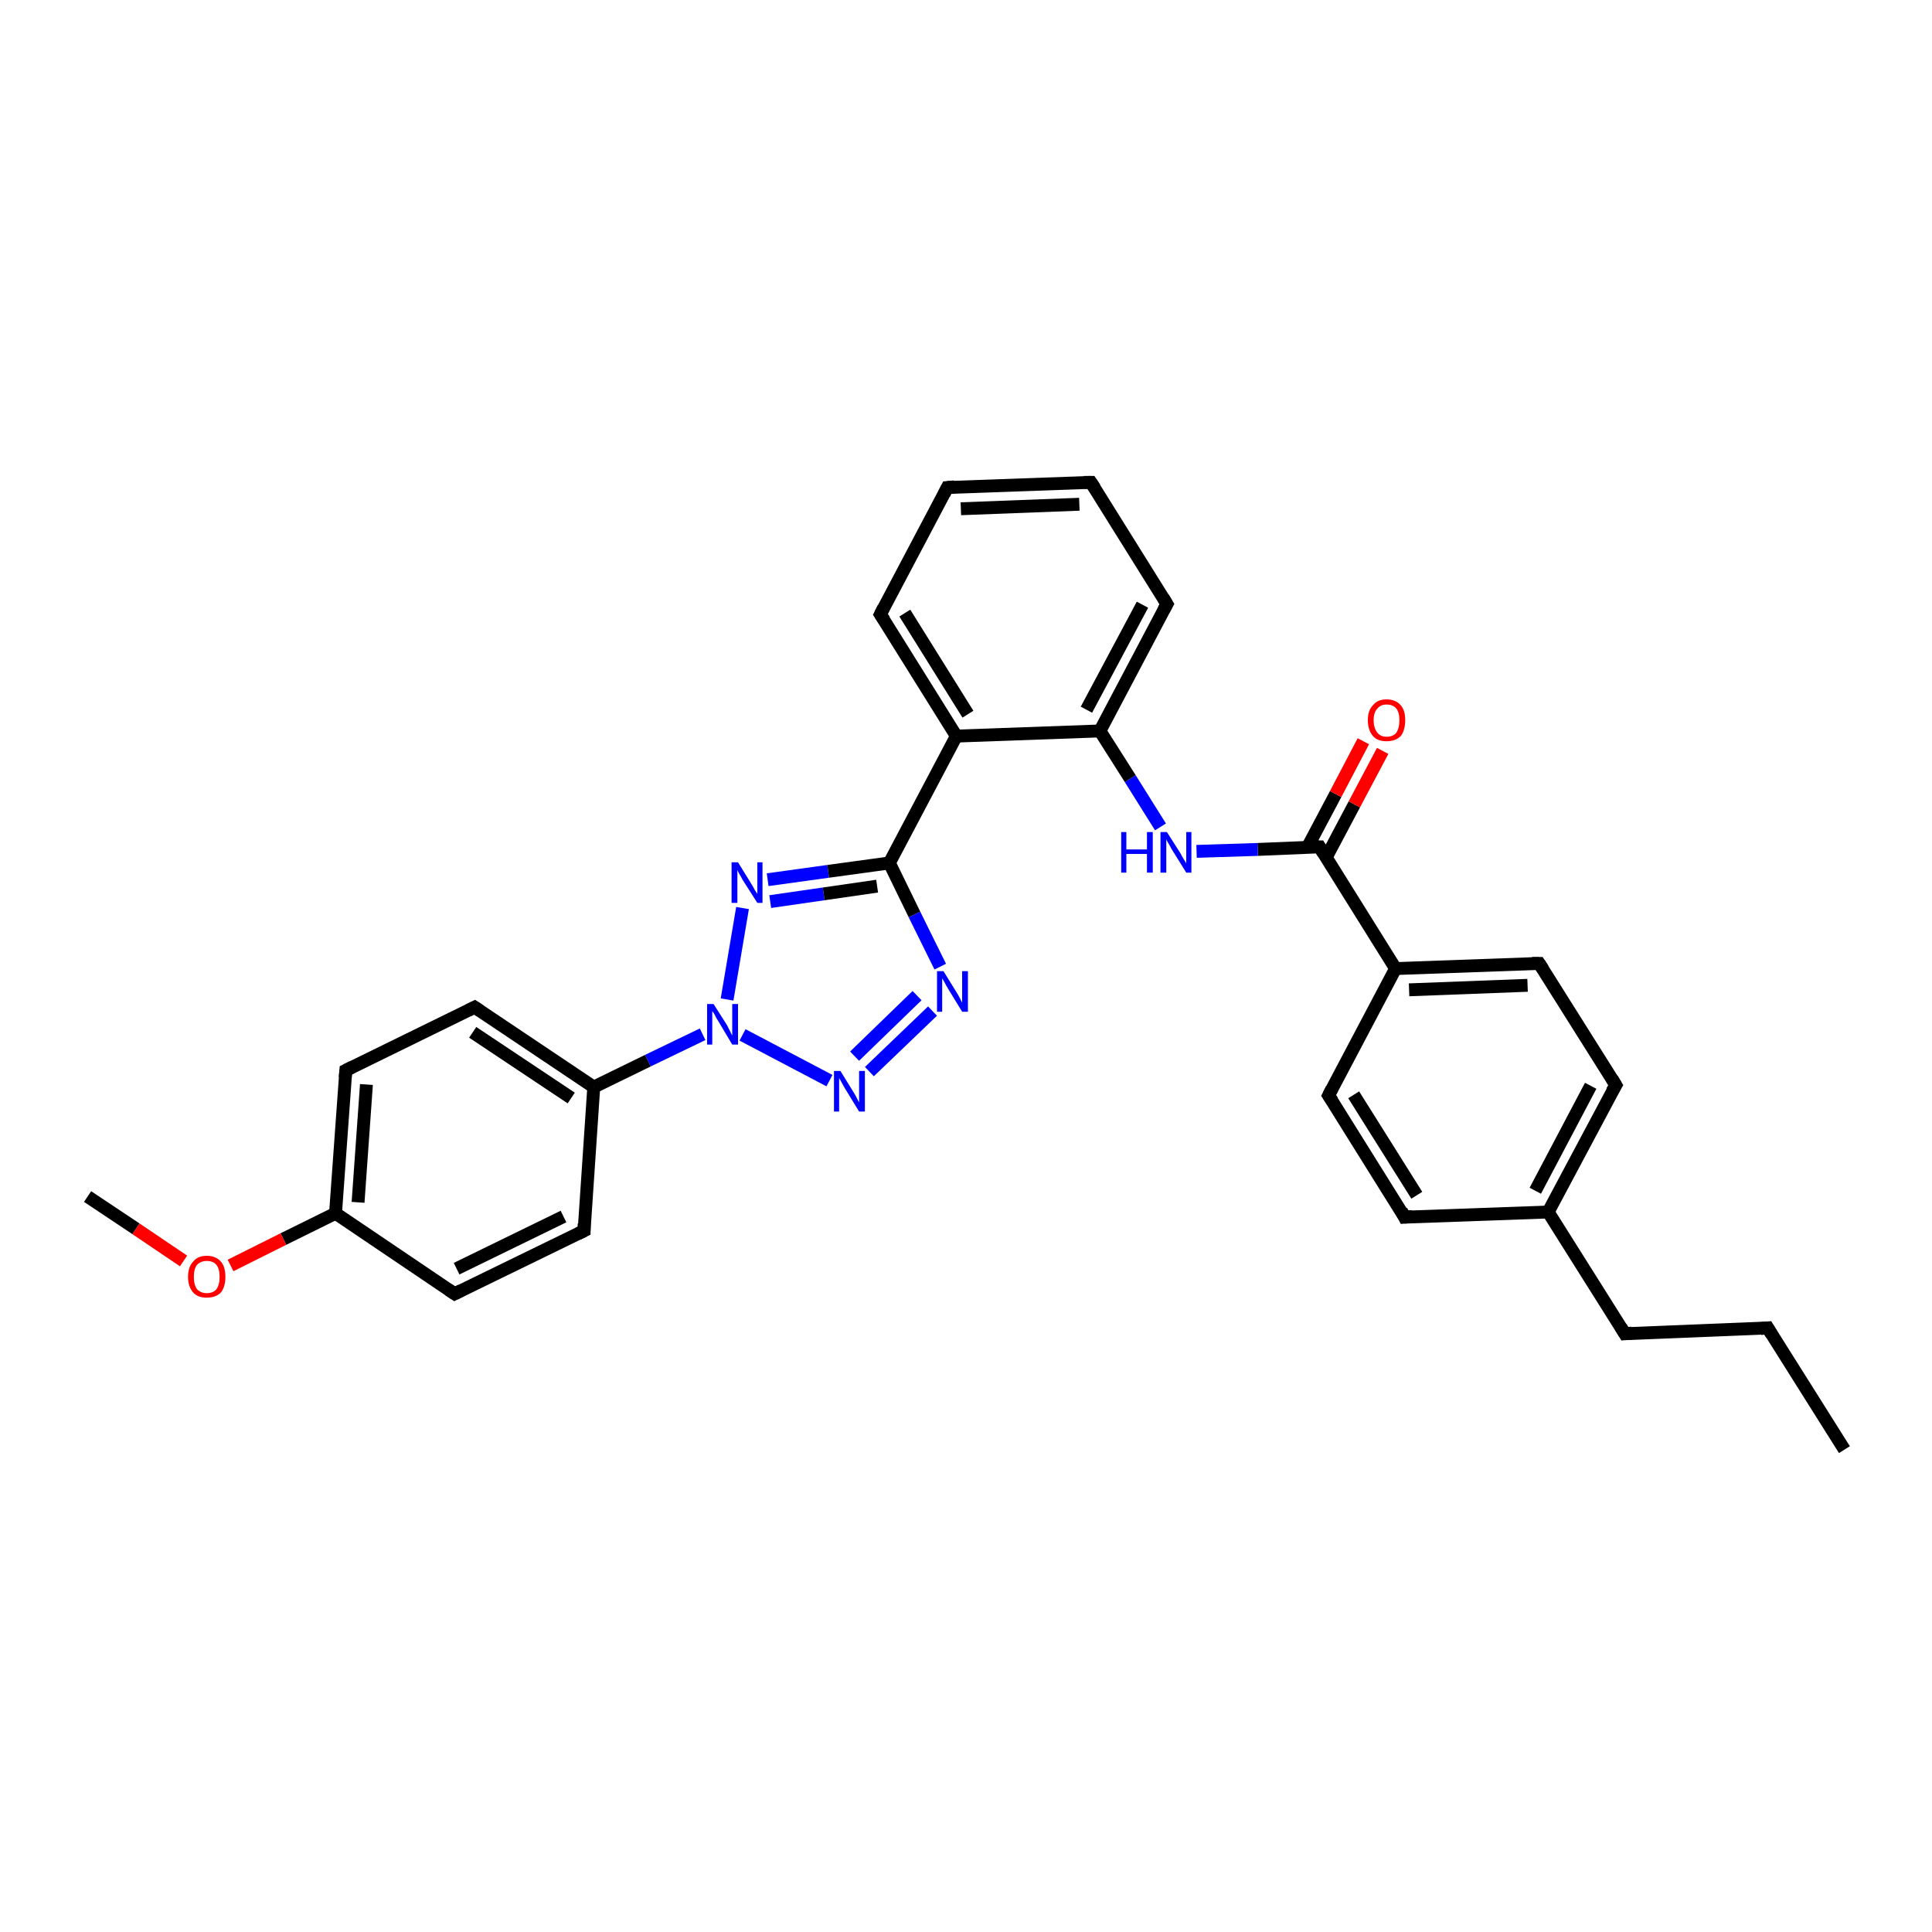 <?xml version='1.0' encoding='iso-8859-1'?>
<svg version='1.1' baseProfile='full'
              xmlns='http://www.w3.org/2000/svg'
                      xmlns:rdkit='http://www.rdkit.org/xml'
                      xmlns:xlink='http://www.w3.org/1999/xlink'
                  xml:space='preserve'
width='300px' height='300px' viewBox='0 0 300 300'>
<!-- END OF HEADER -->
<rect style='opacity:1.0;fill:#FFFFFF;stroke:none' width='300.0' height='300.0' x='0.0' y='0.0'> </rect>
<path class='bond-0 atom-0 atom-1' d='M 286.4,225.1 L 274.5,206.2' style='fill:none;fill-rule:evenodd;stroke:#000000;stroke-width:2.0px;stroke-linecap:butt;stroke-linejoin:miter;stroke-opacity:1' />
<path class='bond-1 atom-1 atom-2' d='M 274.5,206.2 L 252.3,207.1' style='fill:none;fill-rule:evenodd;stroke:#000000;stroke-width:2.0px;stroke-linecap:butt;stroke-linejoin:miter;stroke-opacity:1' />
<path class='bond-2 atom-2 atom-3' d='M 252.3,207.1 L 240.4,188.2' style='fill:none;fill-rule:evenodd;stroke:#000000;stroke-width:2.0px;stroke-linecap:butt;stroke-linejoin:miter;stroke-opacity:1' />
<path class='bond-3 atom-3 atom-4' d='M 240.4,188.2 L 250.9,168.5' style='fill:none;fill-rule:evenodd;stroke:#000000;stroke-width:2.0px;stroke-linecap:butt;stroke-linejoin:miter;stroke-opacity:1' />
<path class='bond-3 atom-3 atom-4' d='M 238.4,184.9 L 247.0,168.6' style='fill:none;fill-rule:evenodd;stroke:#000000;stroke-width:2.0px;stroke-linecap:butt;stroke-linejoin:miter;stroke-opacity:1' />
<path class='bond-4 atom-4 atom-5' d='M 250.9,168.5 L 239.0,149.6' style='fill:none;fill-rule:evenodd;stroke:#000000;stroke-width:2.0px;stroke-linecap:butt;stroke-linejoin:miter;stroke-opacity:1' />
<path class='bond-5 atom-5 atom-6' d='M 239.0,149.6 L 216.7,150.4' style='fill:none;fill-rule:evenodd;stroke:#000000;stroke-width:2.0px;stroke-linecap:butt;stroke-linejoin:miter;stroke-opacity:1' />
<path class='bond-5 atom-5 atom-6' d='M 237.2,153.0 L 218.8,153.7' style='fill:none;fill-rule:evenodd;stroke:#000000;stroke-width:2.0px;stroke-linecap:butt;stroke-linejoin:miter;stroke-opacity:1' />
<path class='bond-6 atom-6 atom-7' d='M 216.7,150.4 L 206.3,170.1' style='fill:none;fill-rule:evenodd;stroke:#000000;stroke-width:2.0px;stroke-linecap:butt;stroke-linejoin:miter;stroke-opacity:1' />
<path class='bond-7 atom-7 atom-8' d='M 206.3,170.1 L 218.1,189.0' style='fill:none;fill-rule:evenodd;stroke:#000000;stroke-width:2.0px;stroke-linecap:butt;stroke-linejoin:miter;stroke-opacity:1' />
<path class='bond-7 atom-7 atom-8' d='M 210.2,170.0 L 220.0,185.6' style='fill:none;fill-rule:evenodd;stroke:#000000;stroke-width:2.0px;stroke-linecap:butt;stroke-linejoin:miter;stroke-opacity:1' />
<path class='bond-8 atom-6 atom-9' d='M 216.7,150.4 L 204.9,131.5' style='fill:none;fill-rule:evenodd;stroke:#000000;stroke-width:2.0px;stroke-linecap:butt;stroke-linejoin:miter;stroke-opacity:1' />
<path class='bond-9 atom-9 atom-10' d='M 205.9,133.2 L 210.3,124.9' style='fill:none;fill-rule:evenodd;stroke:#000000;stroke-width:2.0px;stroke-linecap:butt;stroke-linejoin:miter;stroke-opacity:1' />
<path class='bond-9 atom-9 atom-10' d='M 210.3,124.9 L 214.7,116.6' style='fill:none;fill-rule:evenodd;stroke:#FF0000;stroke-width:2.0px;stroke-linecap:butt;stroke-linejoin:miter;stroke-opacity:1' />
<path class='bond-9 atom-9 atom-10' d='M 203.0,131.6 L 207.4,123.3' style='fill:none;fill-rule:evenodd;stroke:#000000;stroke-width:2.0px;stroke-linecap:butt;stroke-linejoin:miter;stroke-opacity:1' />
<path class='bond-9 atom-9 atom-10' d='M 207.4,123.3 L 211.7,115.1' style='fill:none;fill-rule:evenodd;stroke:#FF0000;stroke-width:2.0px;stroke-linecap:butt;stroke-linejoin:miter;stroke-opacity:1' />
<path class='bond-10 atom-9 atom-11' d='M 204.9,131.5 L 195.3,131.9' style='fill:none;fill-rule:evenodd;stroke:#000000;stroke-width:2.0px;stroke-linecap:butt;stroke-linejoin:miter;stroke-opacity:1' />
<path class='bond-10 atom-9 atom-11' d='M 195.3,131.9 L 185.8,132.2' style='fill:none;fill-rule:evenodd;stroke:#0000FF;stroke-width:2.0px;stroke-linecap:butt;stroke-linejoin:miter;stroke-opacity:1' />
<path class='bond-11 atom-11 atom-12' d='M 180.2,128.4 L 175.5,120.9' style='fill:none;fill-rule:evenodd;stroke:#0000FF;stroke-width:2.0px;stroke-linecap:butt;stroke-linejoin:miter;stroke-opacity:1' />
<path class='bond-11 atom-11 atom-12' d='M 175.5,120.9 L 170.8,113.5' style='fill:none;fill-rule:evenodd;stroke:#000000;stroke-width:2.0px;stroke-linecap:butt;stroke-linejoin:miter;stroke-opacity:1' />
<path class='bond-12 atom-12 atom-13' d='M 170.8,113.5 L 181.2,93.8' style='fill:none;fill-rule:evenodd;stroke:#000000;stroke-width:2.0px;stroke-linecap:butt;stroke-linejoin:miter;stroke-opacity:1' />
<path class='bond-12 atom-12 atom-13' d='M 168.7,110.2 L 177.4,93.9' style='fill:none;fill-rule:evenodd;stroke:#000000;stroke-width:2.0px;stroke-linecap:butt;stroke-linejoin:miter;stroke-opacity:1' />
<path class='bond-13 atom-13 atom-14' d='M 181.2,93.8 L 169.4,74.9' style='fill:none;fill-rule:evenodd;stroke:#000000;stroke-width:2.0px;stroke-linecap:butt;stroke-linejoin:miter;stroke-opacity:1' />
<path class='bond-14 atom-14 atom-15' d='M 169.4,74.9 L 147.1,75.7' style='fill:none;fill-rule:evenodd;stroke:#000000;stroke-width:2.0px;stroke-linecap:butt;stroke-linejoin:miter;stroke-opacity:1' />
<path class='bond-14 atom-14 atom-15' d='M 167.6,78.3 L 149.2,79.0' style='fill:none;fill-rule:evenodd;stroke:#000000;stroke-width:2.0px;stroke-linecap:butt;stroke-linejoin:miter;stroke-opacity:1' />
<path class='bond-15 atom-15 atom-16' d='M 147.1,75.7 L 136.7,95.4' style='fill:none;fill-rule:evenodd;stroke:#000000;stroke-width:2.0px;stroke-linecap:butt;stroke-linejoin:miter;stroke-opacity:1' />
<path class='bond-16 atom-16 atom-17' d='M 136.7,95.4 L 148.5,114.3' style='fill:none;fill-rule:evenodd;stroke:#000000;stroke-width:2.0px;stroke-linecap:butt;stroke-linejoin:miter;stroke-opacity:1' />
<path class='bond-16 atom-16 atom-17' d='M 140.5,95.2 L 150.3,110.9' style='fill:none;fill-rule:evenodd;stroke:#000000;stroke-width:2.0px;stroke-linecap:butt;stroke-linejoin:miter;stroke-opacity:1' />
<path class='bond-17 atom-17 atom-18' d='M 148.5,114.3 L 138.1,134.0' style='fill:none;fill-rule:evenodd;stroke:#000000;stroke-width:2.0px;stroke-linecap:butt;stroke-linejoin:miter;stroke-opacity:1' />
<path class='bond-18 atom-18 atom-19' d='M 138.1,134.0 L 142.0,142.0' style='fill:none;fill-rule:evenodd;stroke:#000000;stroke-width:2.0px;stroke-linecap:butt;stroke-linejoin:miter;stroke-opacity:1' />
<path class='bond-18 atom-18 atom-19' d='M 142.0,142.0 L 146.0,150.1' style='fill:none;fill-rule:evenodd;stroke:#0000FF;stroke-width:2.0px;stroke-linecap:butt;stroke-linejoin:miter;stroke-opacity:1' />
<path class='bond-19 atom-19 atom-20' d='M 144.8,157.0 L 135.0,166.4' style='fill:none;fill-rule:evenodd;stroke:#0000FF;stroke-width:2.0px;stroke-linecap:butt;stroke-linejoin:miter;stroke-opacity:1' />
<path class='bond-19 atom-19 atom-20' d='M 142.4,154.6 L 132.7,164.0' style='fill:none;fill-rule:evenodd;stroke:#0000FF;stroke-width:2.0px;stroke-linecap:butt;stroke-linejoin:miter;stroke-opacity:1' />
<path class='bond-20 atom-20 atom-21' d='M 128.8,167.8 L 115.3,160.7' style='fill:none;fill-rule:evenodd;stroke:#0000FF;stroke-width:2.0px;stroke-linecap:butt;stroke-linejoin:miter;stroke-opacity:1' />
<path class='bond-21 atom-21 atom-22' d='M 112.9,155.2 L 115.3,141.0' style='fill:none;fill-rule:evenodd;stroke:#0000FF;stroke-width:2.0px;stroke-linecap:butt;stroke-linejoin:miter;stroke-opacity:1' />
<path class='bond-22 atom-21 atom-23' d='M 109.1,160.6 L 100.6,164.7' style='fill:none;fill-rule:evenodd;stroke:#0000FF;stroke-width:2.0px;stroke-linecap:butt;stroke-linejoin:miter;stroke-opacity:1' />
<path class='bond-22 atom-21 atom-23' d='M 100.6,164.7 L 92.2,168.8' style='fill:none;fill-rule:evenodd;stroke:#000000;stroke-width:2.0px;stroke-linecap:butt;stroke-linejoin:miter;stroke-opacity:1' />
<path class='bond-23 atom-23 atom-24' d='M 92.2,168.8 L 73.7,156.4' style='fill:none;fill-rule:evenodd;stroke:#000000;stroke-width:2.0px;stroke-linecap:butt;stroke-linejoin:miter;stroke-opacity:1' />
<path class='bond-23 atom-23 atom-24' d='M 88.7,170.5 L 73.4,160.3' style='fill:none;fill-rule:evenodd;stroke:#000000;stroke-width:2.0px;stroke-linecap:butt;stroke-linejoin:miter;stroke-opacity:1' />
<path class='bond-24 atom-24 atom-25' d='M 73.7,156.4 L 53.7,166.2' style='fill:none;fill-rule:evenodd;stroke:#000000;stroke-width:2.0px;stroke-linecap:butt;stroke-linejoin:miter;stroke-opacity:1' />
<path class='bond-25 atom-25 atom-26' d='M 53.7,166.2 L 52.1,188.4' style='fill:none;fill-rule:evenodd;stroke:#000000;stroke-width:2.0px;stroke-linecap:butt;stroke-linejoin:miter;stroke-opacity:1' />
<path class='bond-25 atom-25 atom-26' d='M 56.9,168.4 L 55.6,186.7' style='fill:none;fill-rule:evenodd;stroke:#000000;stroke-width:2.0px;stroke-linecap:butt;stroke-linejoin:miter;stroke-opacity:1' />
<path class='bond-26 atom-26 atom-27' d='M 52.1,188.4 L 44.0,192.4' style='fill:none;fill-rule:evenodd;stroke:#000000;stroke-width:2.0px;stroke-linecap:butt;stroke-linejoin:miter;stroke-opacity:1' />
<path class='bond-26 atom-26 atom-27' d='M 44.0,192.4 L 35.8,196.5' style='fill:none;fill-rule:evenodd;stroke:#FF0000;stroke-width:2.0px;stroke-linecap:butt;stroke-linejoin:miter;stroke-opacity:1' />
<path class='bond-27 atom-27 atom-28' d='M 28.5,195.8 L 21.1,190.8' style='fill:none;fill-rule:evenodd;stroke:#FF0000;stroke-width:2.0px;stroke-linecap:butt;stroke-linejoin:miter;stroke-opacity:1' />
<path class='bond-27 atom-27 atom-28' d='M 21.1,190.8 L 13.6,185.8' style='fill:none;fill-rule:evenodd;stroke:#000000;stroke-width:2.0px;stroke-linecap:butt;stroke-linejoin:miter;stroke-opacity:1' />
<path class='bond-28 atom-26 atom-29' d='M 52.1,188.4 L 70.6,200.9' style='fill:none;fill-rule:evenodd;stroke:#000000;stroke-width:2.0px;stroke-linecap:butt;stroke-linejoin:miter;stroke-opacity:1' />
<path class='bond-29 atom-29 atom-30' d='M 70.6,200.9 L 90.7,191.1' style='fill:none;fill-rule:evenodd;stroke:#000000;stroke-width:2.0px;stroke-linecap:butt;stroke-linejoin:miter;stroke-opacity:1' />
<path class='bond-29 atom-29 atom-30' d='M 70.9,197.0 L 87.5,188.9' style='fill:none;fill-rule:evenodd;stroke:#000000;stroke-width:2.0px;stroke-linecap:butt;stroke-linejoin:miter;stroke-opacity:1' />
<path class='bond-30 atom-8 atom-3' d='M 218.1,189.0 L 240.4,188.2' style='fill:none;fill-rule:evenodd;stroke:#000000;stroke-width:2.0px;stroke-linecap:butt;stroke-linejoin:miter;stroke-opacity:1' />
<path class='bond-31 atom-17 atom-12' d='M 148.5,114.3 L 170.8,113.5' style='fill:none;fill-rule:evenodd;stroke:#000000;stroke-width:2.0px;stroke-linecap:butt;stroke-linejoin:miter;stroke-opacity:1' />
<path class='bond-32 atom-22 atom-18' d='M 119.2,136.6 L 128.6,135.3' style='fill:none;fill-rule:evenodd;stroke:#0000FF;stroke-width:2.0px;stroke-linecap:butt;stroke-linejoin:miter;stroke-opacity:1' />
<path class='bond-32 atom-22 atom-18' d='M 128.6,135.3 L 138.1,134.0' style='fill:none;fill-rule:evenodd;stroke:#000000;stroke-width:2.0px;stroke-linecap:butt;stroke-linejoin:miter;stroke-opacity:1' />
<path class='bond-32 atom-22 atom-18' d='M 119.6,140.0 L 127.9,138.8' style='fill:none;fill-rule:evenodd;stroke:#0000FF;stroke-width:2.0px;stroke-linecap:butt;stroke-linejoin:miter;stroke-opacity:1' />
<path class='bond-32 atom-22 atom-18' d='M 127.9,138.8 L 136.2,137.6' style='fill:none;fill-rule:evenodd;stroke:#000000;stroke-width:2.0px;stroke-linecap:butt;stroke-linejoin:miter;stroke-opacity:1' />
<path class='bond-33 atom-30 atom-23' d='M 90.7,191.1 L 92.2,168.8' style='fill:none;fill-rule:evenodd;stroke:#000000;stroke-width:2.0px;stroke-linecap:butt;stroke-linejoin:miter;stroke-opacity:1' />
<path d='M 275.1,207.2 L 274.5,206.2 L 273.4,206.3' style='fill:none;stroke:#000000;stroke-width:2.0px;stroke-linecap:butt;stroke-linejoin:miter;stroke-opacity:1;' />
<path d='M 253.4,207.0 L 252.3,207.1 L 251.7,206.1' style='fill:none;stroke:#000000;stroke-width:2.0px;stroke-linecap:butt;stroke-linejoin:miter;stroke-opacity:1;' />
<path d='M 250.3,169.5 L 250.9,168.5 L 250.3,167.5' style='fill:none;stroke:#000000;stroke-width:2.0px;stroke-linecap:butt;stroke-linejoin:miter;stroke-opacity:1;' />
<path d='M 239.6,150.5 L 239.0,149.6 L 237.9,149.6' style='fill:none;stroke:#000000;stroke-width:2.0px;stroke-linecap:butt;stroke-linejoin:miter;stroke-opacity:1;' />
<path d='M 206.8,169.1 L 206.3,170.1 L 206.9,171.0' style='fill:none;stroke:#000000;stroke-width:2.0px;stroke-linecap:butt;stroke-linejoin:miter;stroke-opacity:1;' />
<path d='M 217.6,188.0 L 218.1,189.0 L 219.3,188.9' style='fill:none;stroke:#000000;stroke-width:2.0px;stroke-linecap:butt;stroke-linejoin:miter;stroke-opacity:1;' />
<path d='M 205.5,132.5 L 204.9,131.5 L 204.4,131.5' style='fill:none;stroke:#000000;stroke-width:2.0px;stroke-linecap:butt;stroke-linejoin:miter;stroke-opacity:1;' />
<path d='M 180.7,94.7 L 181.2,93.8 L 180.6,92.8' style='fill:none;stroke:#000000;stroke-width:2.0px;stroke-linecap:butt;stroke-linejoin:miter;stroke-opacity:1;' />
<path d='M 170.0,75.8 L 169.4,74.9 L 168.3,74.9' style='fill:none;stroke:#000000;stroke-width:2.0px;stroke-linecap:butt;stroke-linejoin:miter;stroke-opacity:1;' />
<path d='M 148.2,75.6 L 147.1,75.7 L 146.6,76.7' style='fill:none;stroke:#000000;stroke-width:2.0px;stroke-linecap:butt;stroke-linejoin:miter;stroke-opacity:1;' />
<path d='M 137.2,94.4 L 136.7,95.4 L 137.3,96.3' style='fill:none;stroke:#000000;stroke-width:2.0px;stroke-linecap:butt;stroke-linejoin:miter;stroke-opacity:1;' />
<path d='M 74.6,157.0 L 73.7,156.4 L 72.7,156.9' style='fill:none;stroke:#000000;stroke-width:2.0px;stroke-linecap:butt;stroke-linejoin:miter;stroke-opacity:1;' />
<path d='M 54.7,165.7 L 53.7,166.2 L 53.6,167.3' style='fill:none;stroke:#000000;stroke-width:2.0px;stroke-linecap:butt;stroke-linejoin:miter;stroke-opacity:1;' />
<path d='M 69.7,200.3 L 70.6,200.9 L 71.6,200.4' style='fill:none;stroke:#000000;stroke-width:2.0px;stroke-linecap:butt;stroke-linejoin:miter;stroke-opacity:1;' />
<path d='M 89.7,191.6 L 90.7,191.1 L 90.7,190.0' style='fill:none;stroke:#000000;stroke-width:2.0px;stroke-linecap:butt;stroke-linejoin:miter;stroke-opacity:1;' />
<path class='atom-10' d='M 212.4 111.8
Q 212.4 110.3, 213.2 109.5
Q 213.9 108.6, 215.3 108.6
Q 216.7 108.6, 217.5 109.5
Q 218.2 110.3, 218.2 111.8
Q 218.2 113.4, 217.5 114.3
Q 216.7 115.1, 215.3 115.1
Q 213.9 115.1, 213.2 114.3
Q 212.4 113.4, 212.4 111.8
M 215.3 114.4
Q 216.3 114.4, 216.8 113.8
Q 217.3 113.1, 217.3 111.8
Q 217.3 110.6, 216.8 110.0
Q 216.3 109.4, 215.3 109.4
Q 214.4 109.4, 213.9 110.0
Q 213.3 110.6, 213.3 111.8
Q 213.3 113.1, 213.9 113.8
Q 214.4 114.4, 215.3 114.4
' fill='#FF0000'/>
<path class='atom-11' d='M 174.1 129.2
L 174.9 129.2
L 174.9 131.9
L 178.1 131.9
L 178.1 129.2
L 179.0 129.2
L 179.0 135.5
L 178.1 135.5
L 178.1 132.6
L 174.9 132.6
L 174.9 135.5
L 174.1 135.5
L 174.1 129.2
' fill='#0000FF'/>
<path class='atom-11' d='M 181.2 129.2
L 183.3 132.5
Q 183.5 132.9, 183.8 133.4
Q 184.2 134.0, 184.2 134.1
L 184.2 129.2
L 185.0 129.2
L 185.0 135.5
L 184.2 135.5
L 181.9 131.8
Q 181.7 131.4, 181.4 130.9
Q 181.1 130.4, 181.1 130.3
L 181.1 135.5
L 180.2 135.5
L 180.2 129.2
L 181.2 129.2
' fill='#0000FF'/>
<path class='atom-19' d='M 146.5 150.8
L 148.6 154.2
Q 148.8 154.5, 149.1 155.1
Q 149.4 155.7, 149.4 155.7
L 149.4 150.8
L 150.3 150.8
L 150.3 157.1
L 149.4 157.1
L 147.2 153.5
Q 146.9 153.0, 146.7 152.6
Q 146.4 152.1, 146.3 151.9
L 146.3 157.1
L 145.5 157.1
L 145.5 150.8
L 146.5 150.8
' fill='#0000FF'/>
<path class='atom-20' d='M 130.5 166.3
L 132.6 169.7
Q 132.8 170.0, 133.1 170.6
Q 133.4 171.2, 133.4 171.2
L 133.4 166.3
L 134.3 166.3
L 134.3 172.6
L 133.4 172.6
L 131.2 169.0
Q 130.9 168.5, 130.7 168.1
Q 130.4 167.6, 130.3 167.4
L 130.3 172.6
L 129.5 172.6
L 129.5 166.3
L 130.5 166.3
' fill='#0000FF'/>
<path class='atom-21' d='M 110.8 155.9
L 112.9 159.2
Q 113.1 159.6, 113.4 160.2
Q 113.7 160.8, 113.7 160.8
L 113.7 155.9
L 114.6 155.9
L 114.6 162.2
L 113.7 162.2
L 111.5 158.5
Q 111.2 158.1, 111.0 157.6
Q 110.7 157.1, 110.6 157.0
L 110.6 162.2
L 109.8 162.2
L 109.8 155.9
L 110.8 155.9
' fill='#0000FF'/>
<path class='atom-22' d='M 114.6 133.9
L 116.7 137.3
Q 116.9 137.6, 117.2 138.2
Q 117.6 138.8, 117.6 138.8
L 117.6 133.9
L 118.4 133.9
L 118.4 140.2
L 117.6 140.2
L 115.3 136.6
Q 115.1 136.2, 114.8 135.7
Q 114.5 135.2, 114.5 135.0
L 114.5 140.2
L 113.6 140.2
L 113.6 133.9
L 114.6 133.9
' fill='#0000FF'/>
<path class='atom-27' d='M 29.2 198.3
Q 29.2 196.7, 30.0 195.9
Q 30.7 195.0, 32.1 195.0
Q 33.5 195.0, 34.3 195.9
Q 35.0 196.7, 35.0 198.3
Q 35.0 199.8, 34.3 200.7
Q 33.5 201.5, 32.1 201.5
Q 30.7 201.5, 30.0 200.7
Q 29.2 199.8, 29.2 198.3
M 32.1 200.8
Q 33.1 200.8, 33.6 200.2
Q 34.1 199.5, 34.1 198.3
Q 34.1 197.0, 33.6 196.4
Q 33.1 195.8, 32.1 195.8
Q 31.2 195.8, 30.6 196.4
Q 30.1 197.0, 30.1 198.3
Q 30.1 199.5, 30.6 200.2
Q 31.2 200.8, 32.1 200.8
' fill='#FF0000'/>
</svg>
